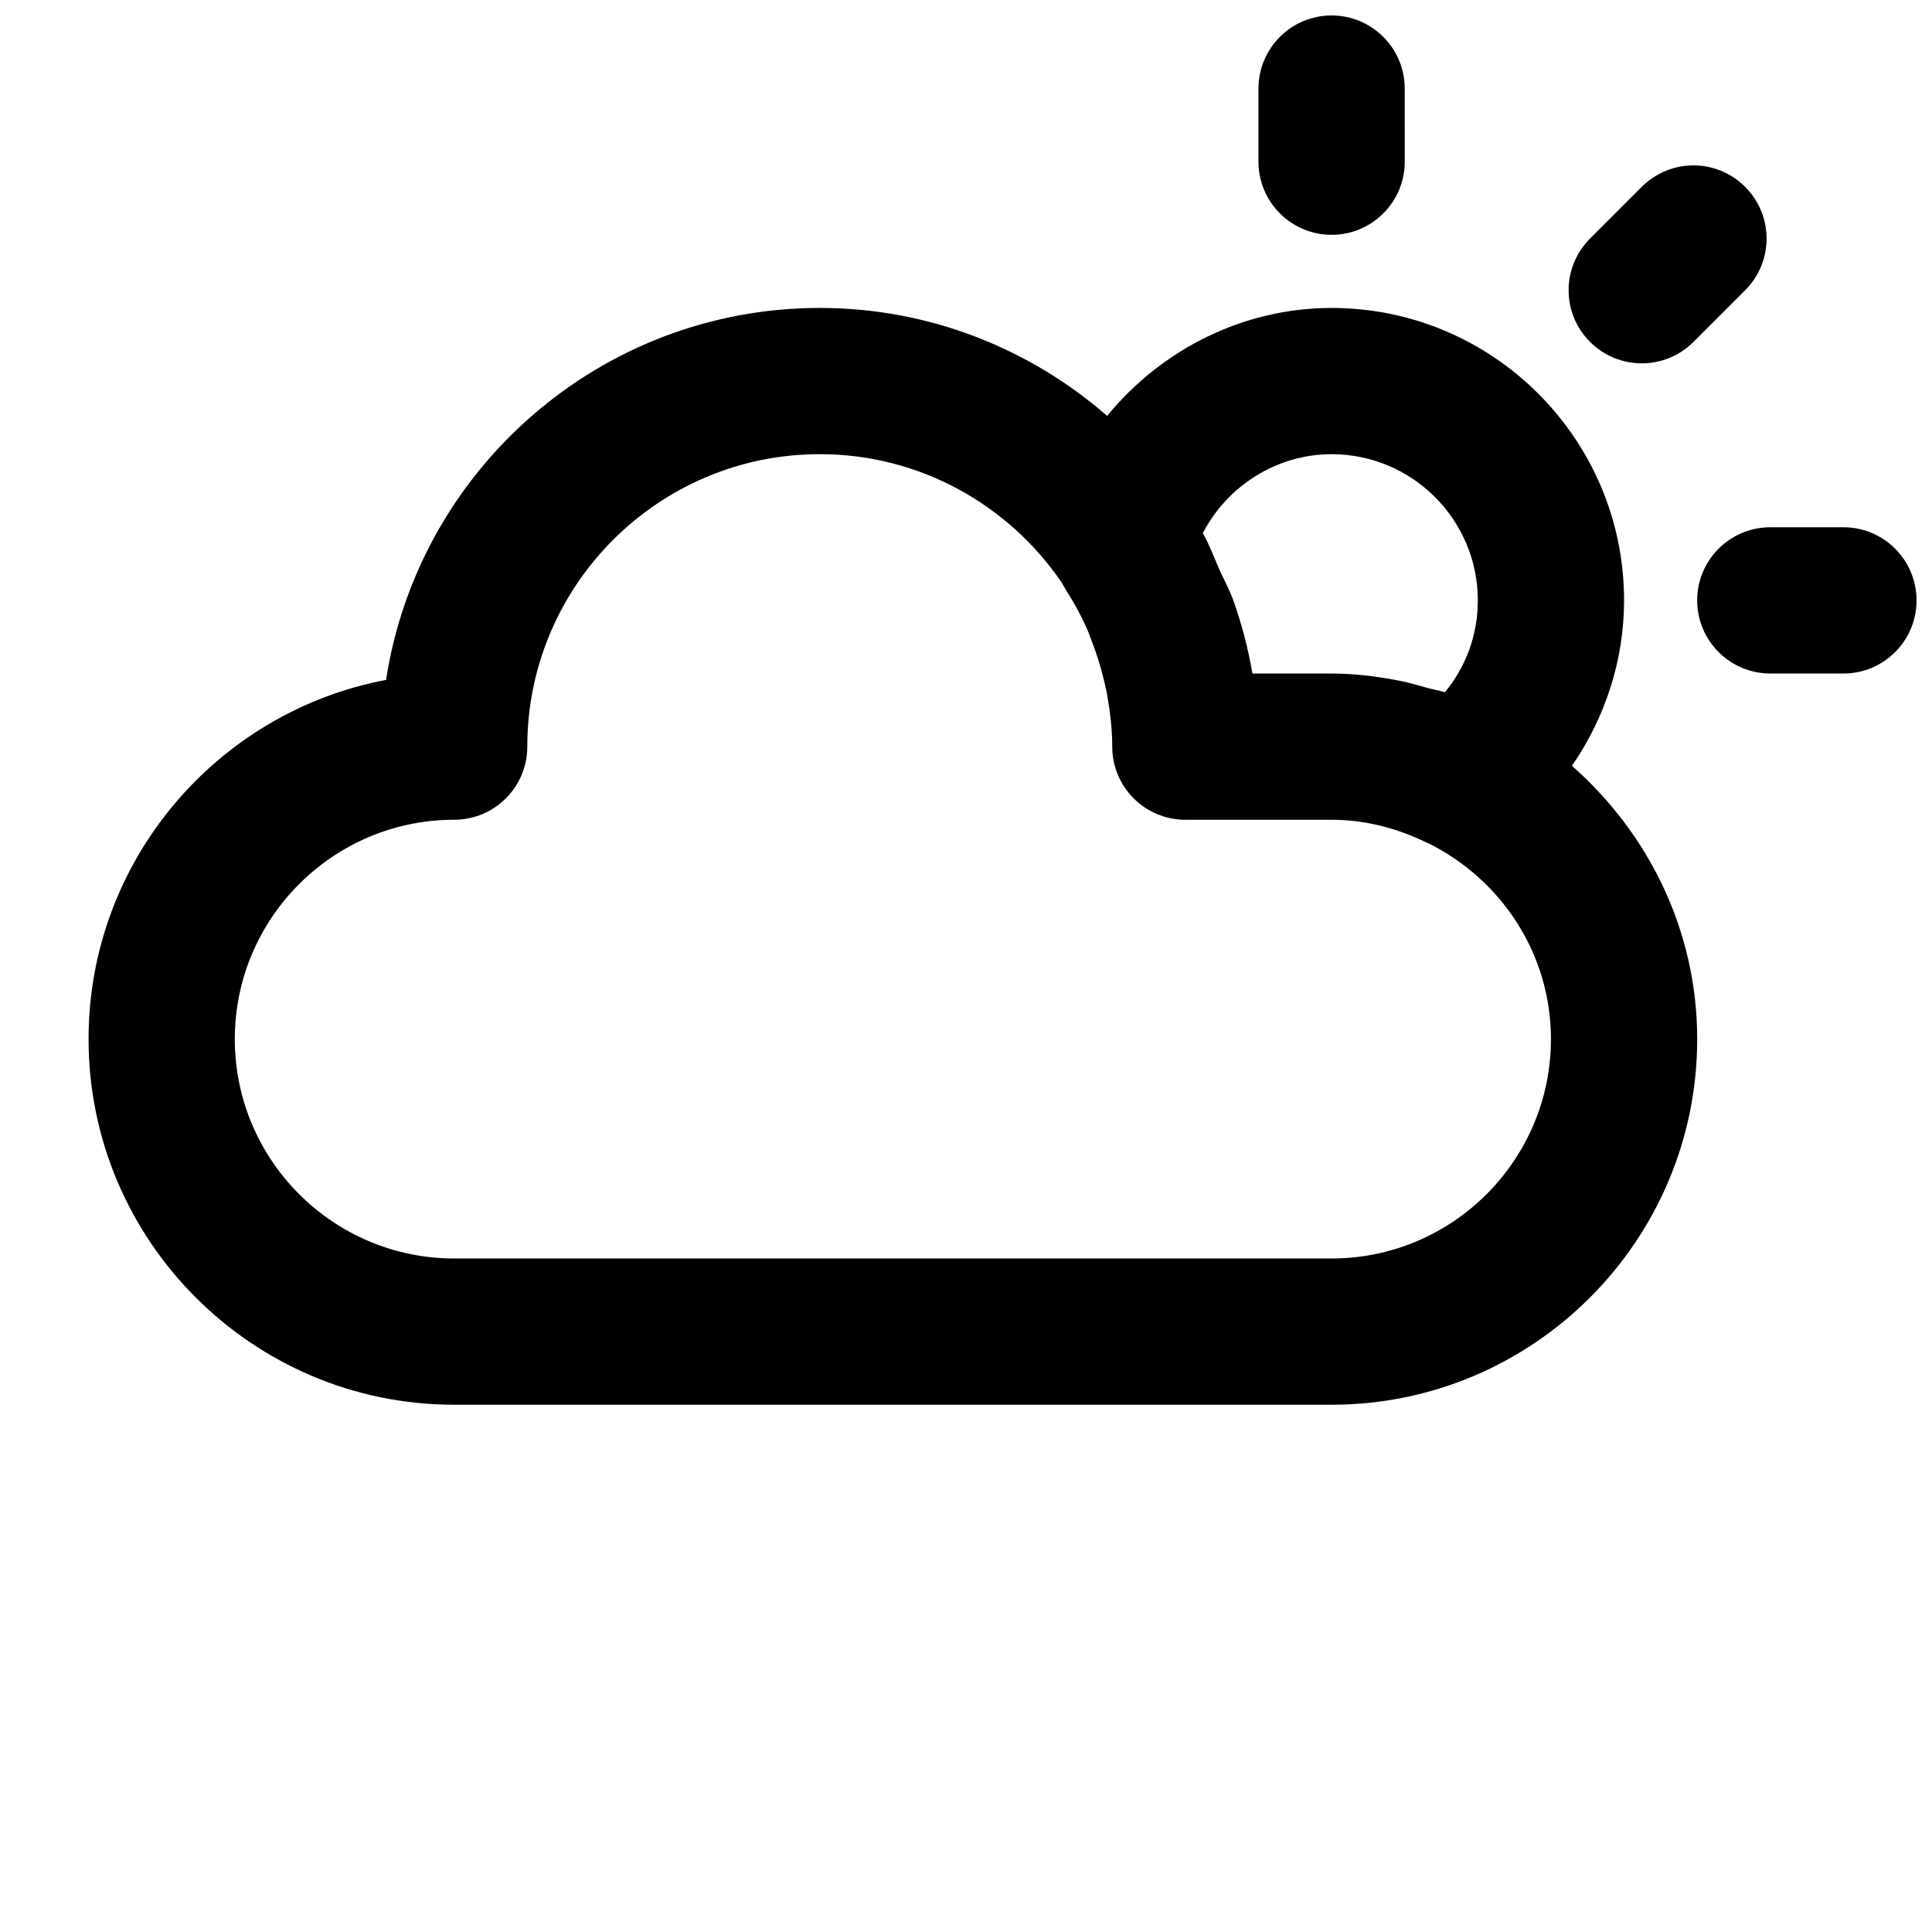 <?xml version="1.0" encoding="UTF-8"?>
<!-- Uploaded to: ICON Repo, www.svgrepo.com, Generator: ICON Repo Mixer Tools -->
<svg width="800px" height="800px" version="1.1" viewBox="144 144 512 512" xmlns="http://www.w3.org/2000/svg">
 <defs>
  <clipPath id="b">
   <path d="m477 148.09h40v58.906h-40z"/>
  </clipPath>
  <clipPath id="a">
   <path d="m593 283h58.902v40h-58.902z"/>
  </clipPath>
 </defs>
 <path d="m560.58 346.95c8.836-12.789 13.816-28.039 13.816-43.832 0-42.746-34.762-77.508-77.508-77.508-23.504 0-45.09 11.047-59.488 28.602-20.426-17.773-47.031-28.605-76.156-28.605-58.09 0-106.38 42.824-114.93 98.574-44.84 8.469-78.844 47.938-78.844 95.199 0 53.422 43.465 96.887 96.887 96.887h232.53c53.422 0 96.887-43.465 96.887-96.887-0.004-28.949-13.023-54.664-33.195-72.43zm-97.816-61.68c6.57-12.613 19.688-20.906 34.125-20.906 21.375 0 38.754 17.383 38.754 38.754 0 9.031-3.102 17.535-8.738 24.336-1.492-0.504-3.023-0.699-4.516-1.125-2.809-0.773-5.562-1.609-8.449-2.113-5.641-1.043-11.316-1.723-17.051-1.723h-20.984c-1.125-6.664-2.848-13.195-5.117-19.531-0.969-2.731-2.383-5.211-3.547-7.828-1.473-3.312-2.695-6.703-4.477-9.863zm34.125 192.24h-232.53c-32.051 0-58.133-26.082-58.133-58.133s26.082-58.133 58.133-58.133c10.695 0 19.379-8.68 19.379-19.379 0-42.746 34.762-77.508 77.508-77.508 26.586 0 50.051 13.469 64.043 33.93 0.445 0.66 0.754 1.355 1.184 2.035 2.016 3.16 3.856 6.473 5.406 9.922 0.602 1.336 1.086 2.731 1.609 4.09 1.164 3.043 2.152 6.18 2.926 9.398 0.328 1.375 0.699 2.731 0.93 4.109 0.828 4.59 1.41 9.242 1.41 14.027 0 10.695 8.68 19.379 19.379 19.379h38.754c8.566 0 17.129 2.074 25.461 6.18 0.059 0.02 0.117 0 0.176 0.039 19.16 9.512 32.492 29.105 32.492 51.91 0 32.051-26.082 58.133-58.129 58.133z"/>
 <g clip-path="url(#b)">
  <path d="m496.89 206.23c10.695 0 19.379-8.68 19.379-19.379l-0.004-19.375c0-10.695-8.68-19.379-19.379-19.379-10.695 0-19.379 8.68-19.379 19.379v19.379c0.004 10.691 8.684 19.375 19.383 19.375z"/>
 </g>
 <path d="m579.08 240.29c4.961 0 9.922-1.898 13.699-5.676l13.699-13.699c7.578-7.578 7.578-19.824 0-27.398-7.578-7.578-19.824-7.578-27.398 0l-13.699 13.699c-7.578 7.578-7.578 19.824 0 27.398 3.781 3.777 8.738 5.676 13.699 5.676z"/>
 <g clip-path="url(#a)">
  <path d="m632.53 283.73h-19.379c-10.695 0-19.379 8.68-19.379 19.379 0 10.695 8.68 19.379 19.379 19.379h19.379c10.695 0 19.379-8.68 19.379-19.379-0.004-10.699-8.684-19.379-19.379-19.379z"/>
 </g>
</svg>